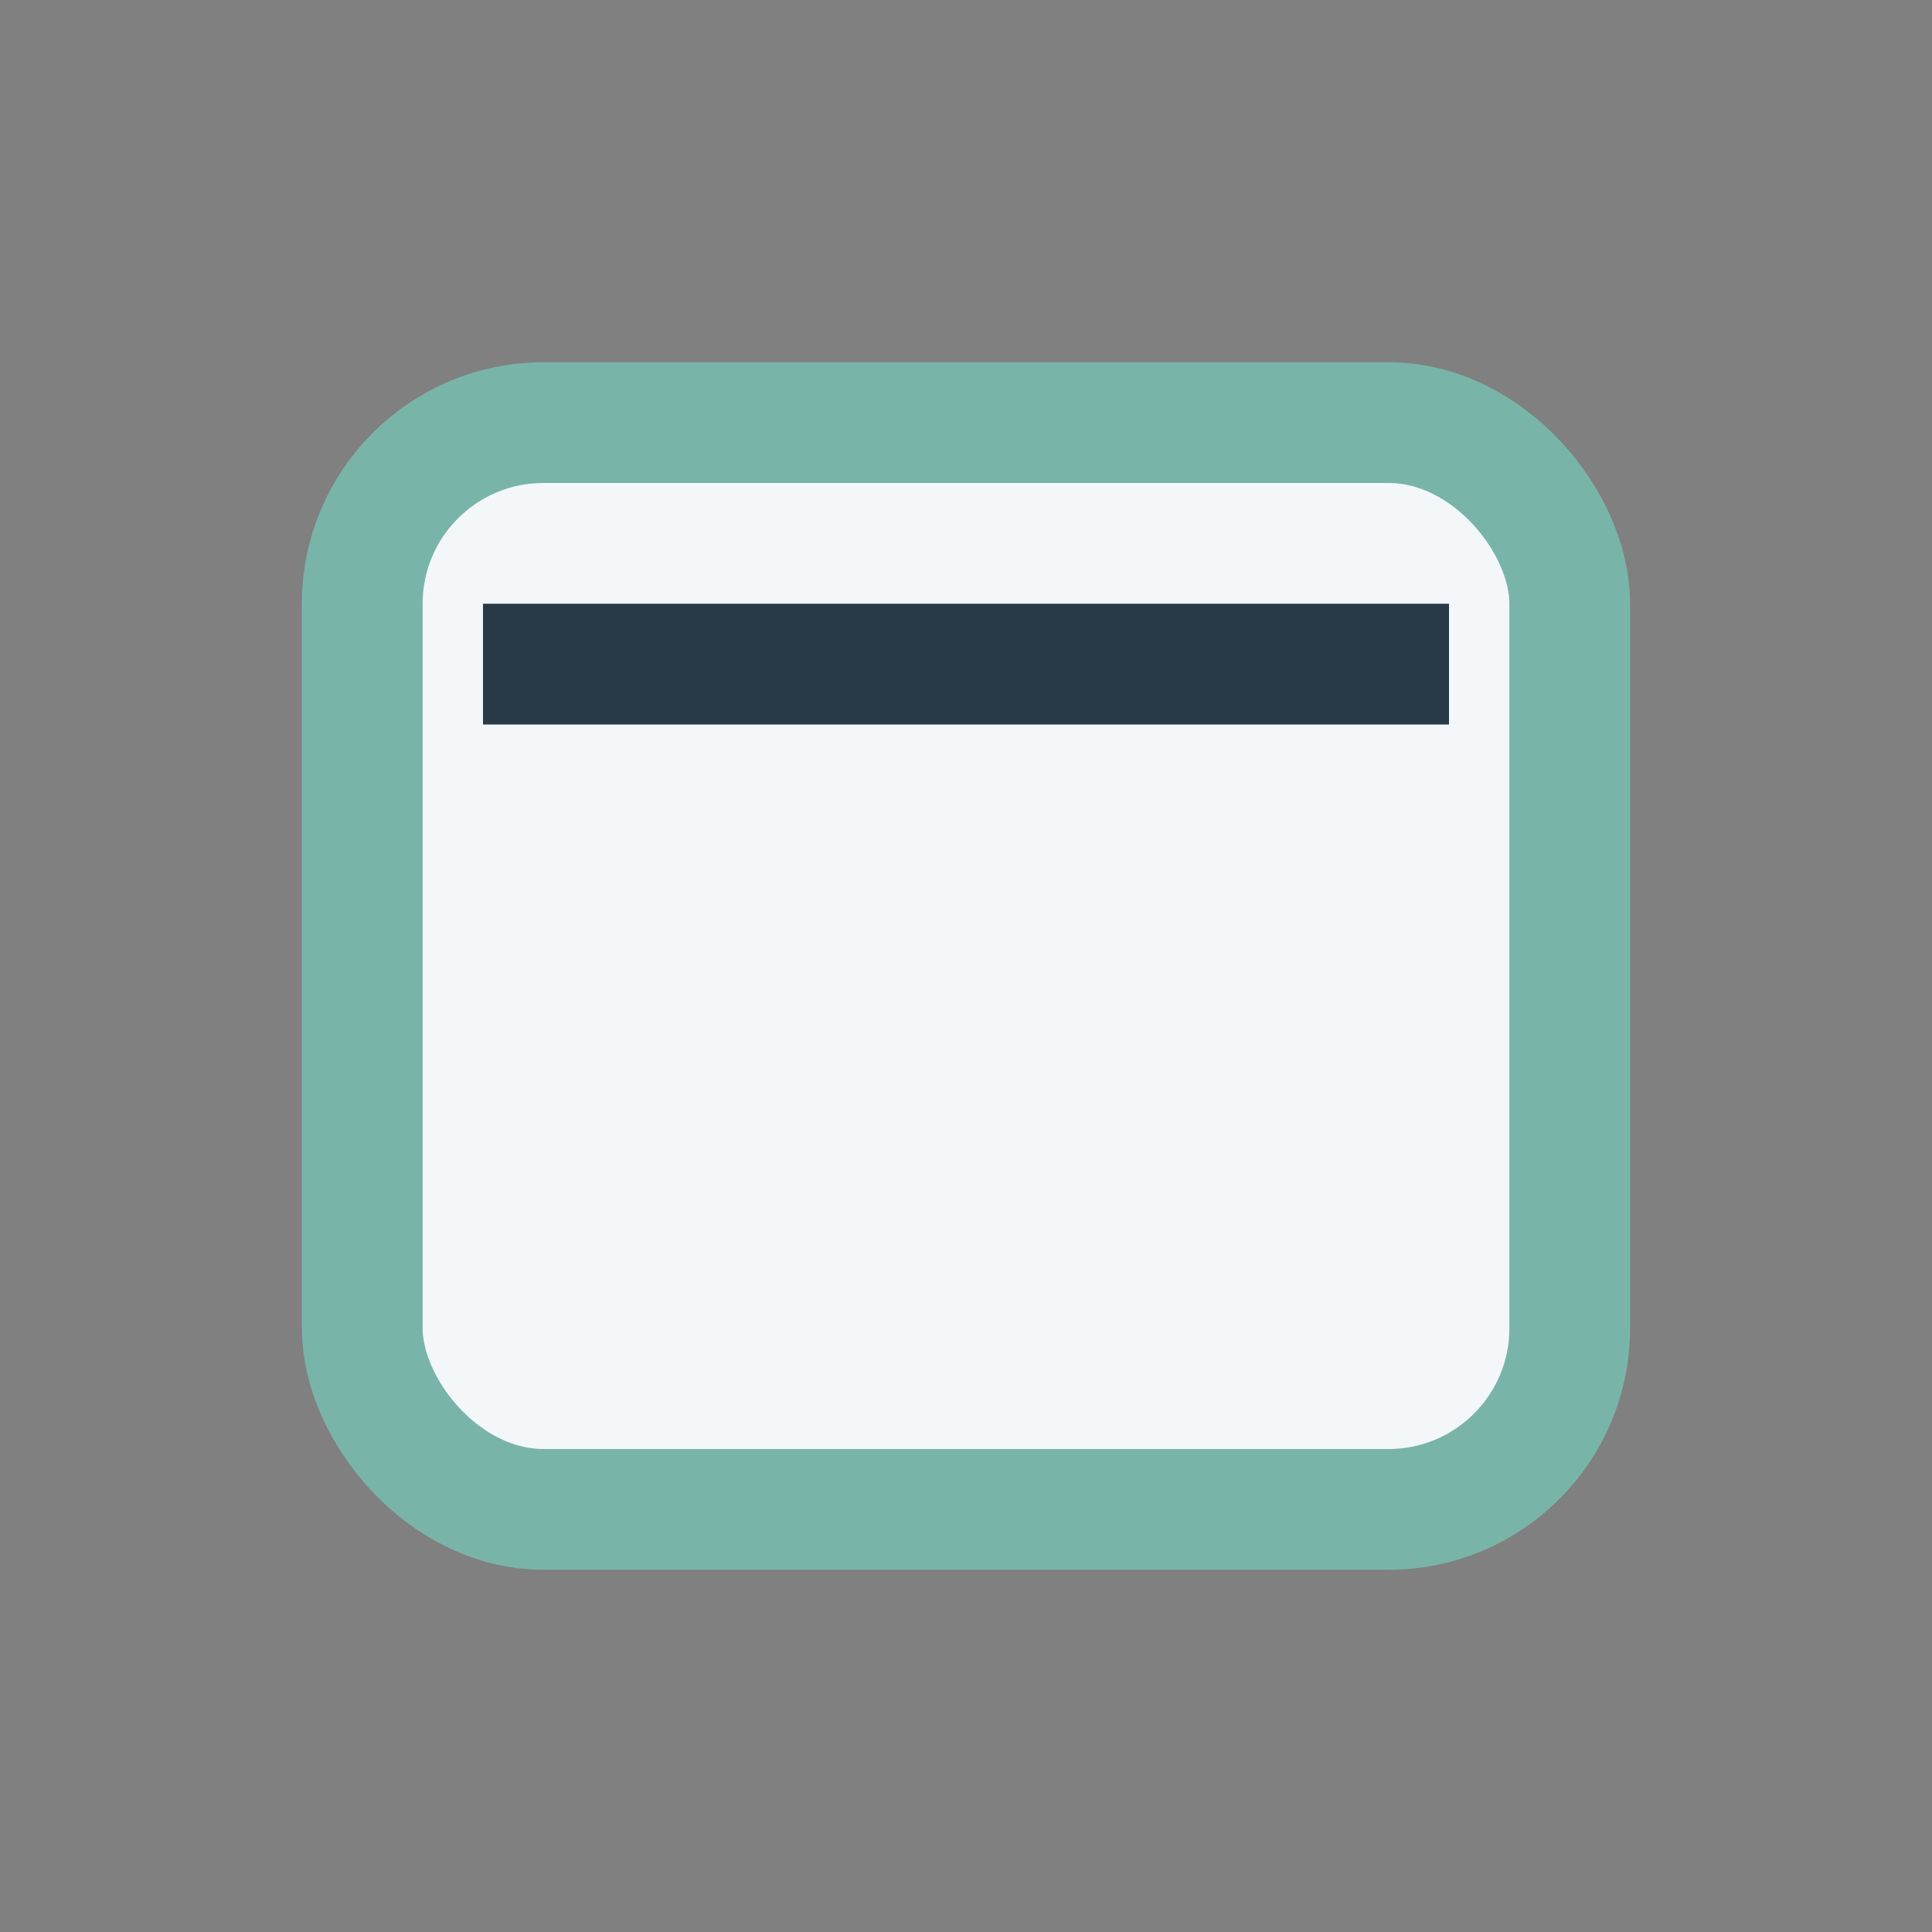 <?xml version="1.0" encoding="UTF-8"?>
<svg xmlns="http://www.w3.org/2000/svg" width="32" height="32" viewBox="0 0 32 32"><rect x="0" y="0" width="32" height="32" fill="#808080" stroke="none"/><rect x="6" y="7" width="20" height="18" rx="3" fill="#F4F7FA" stroke="#79B4A9" stroke-width="2"/><path d="M8 11h16" stroke="#283A47" stroke-width="2"/></svg>